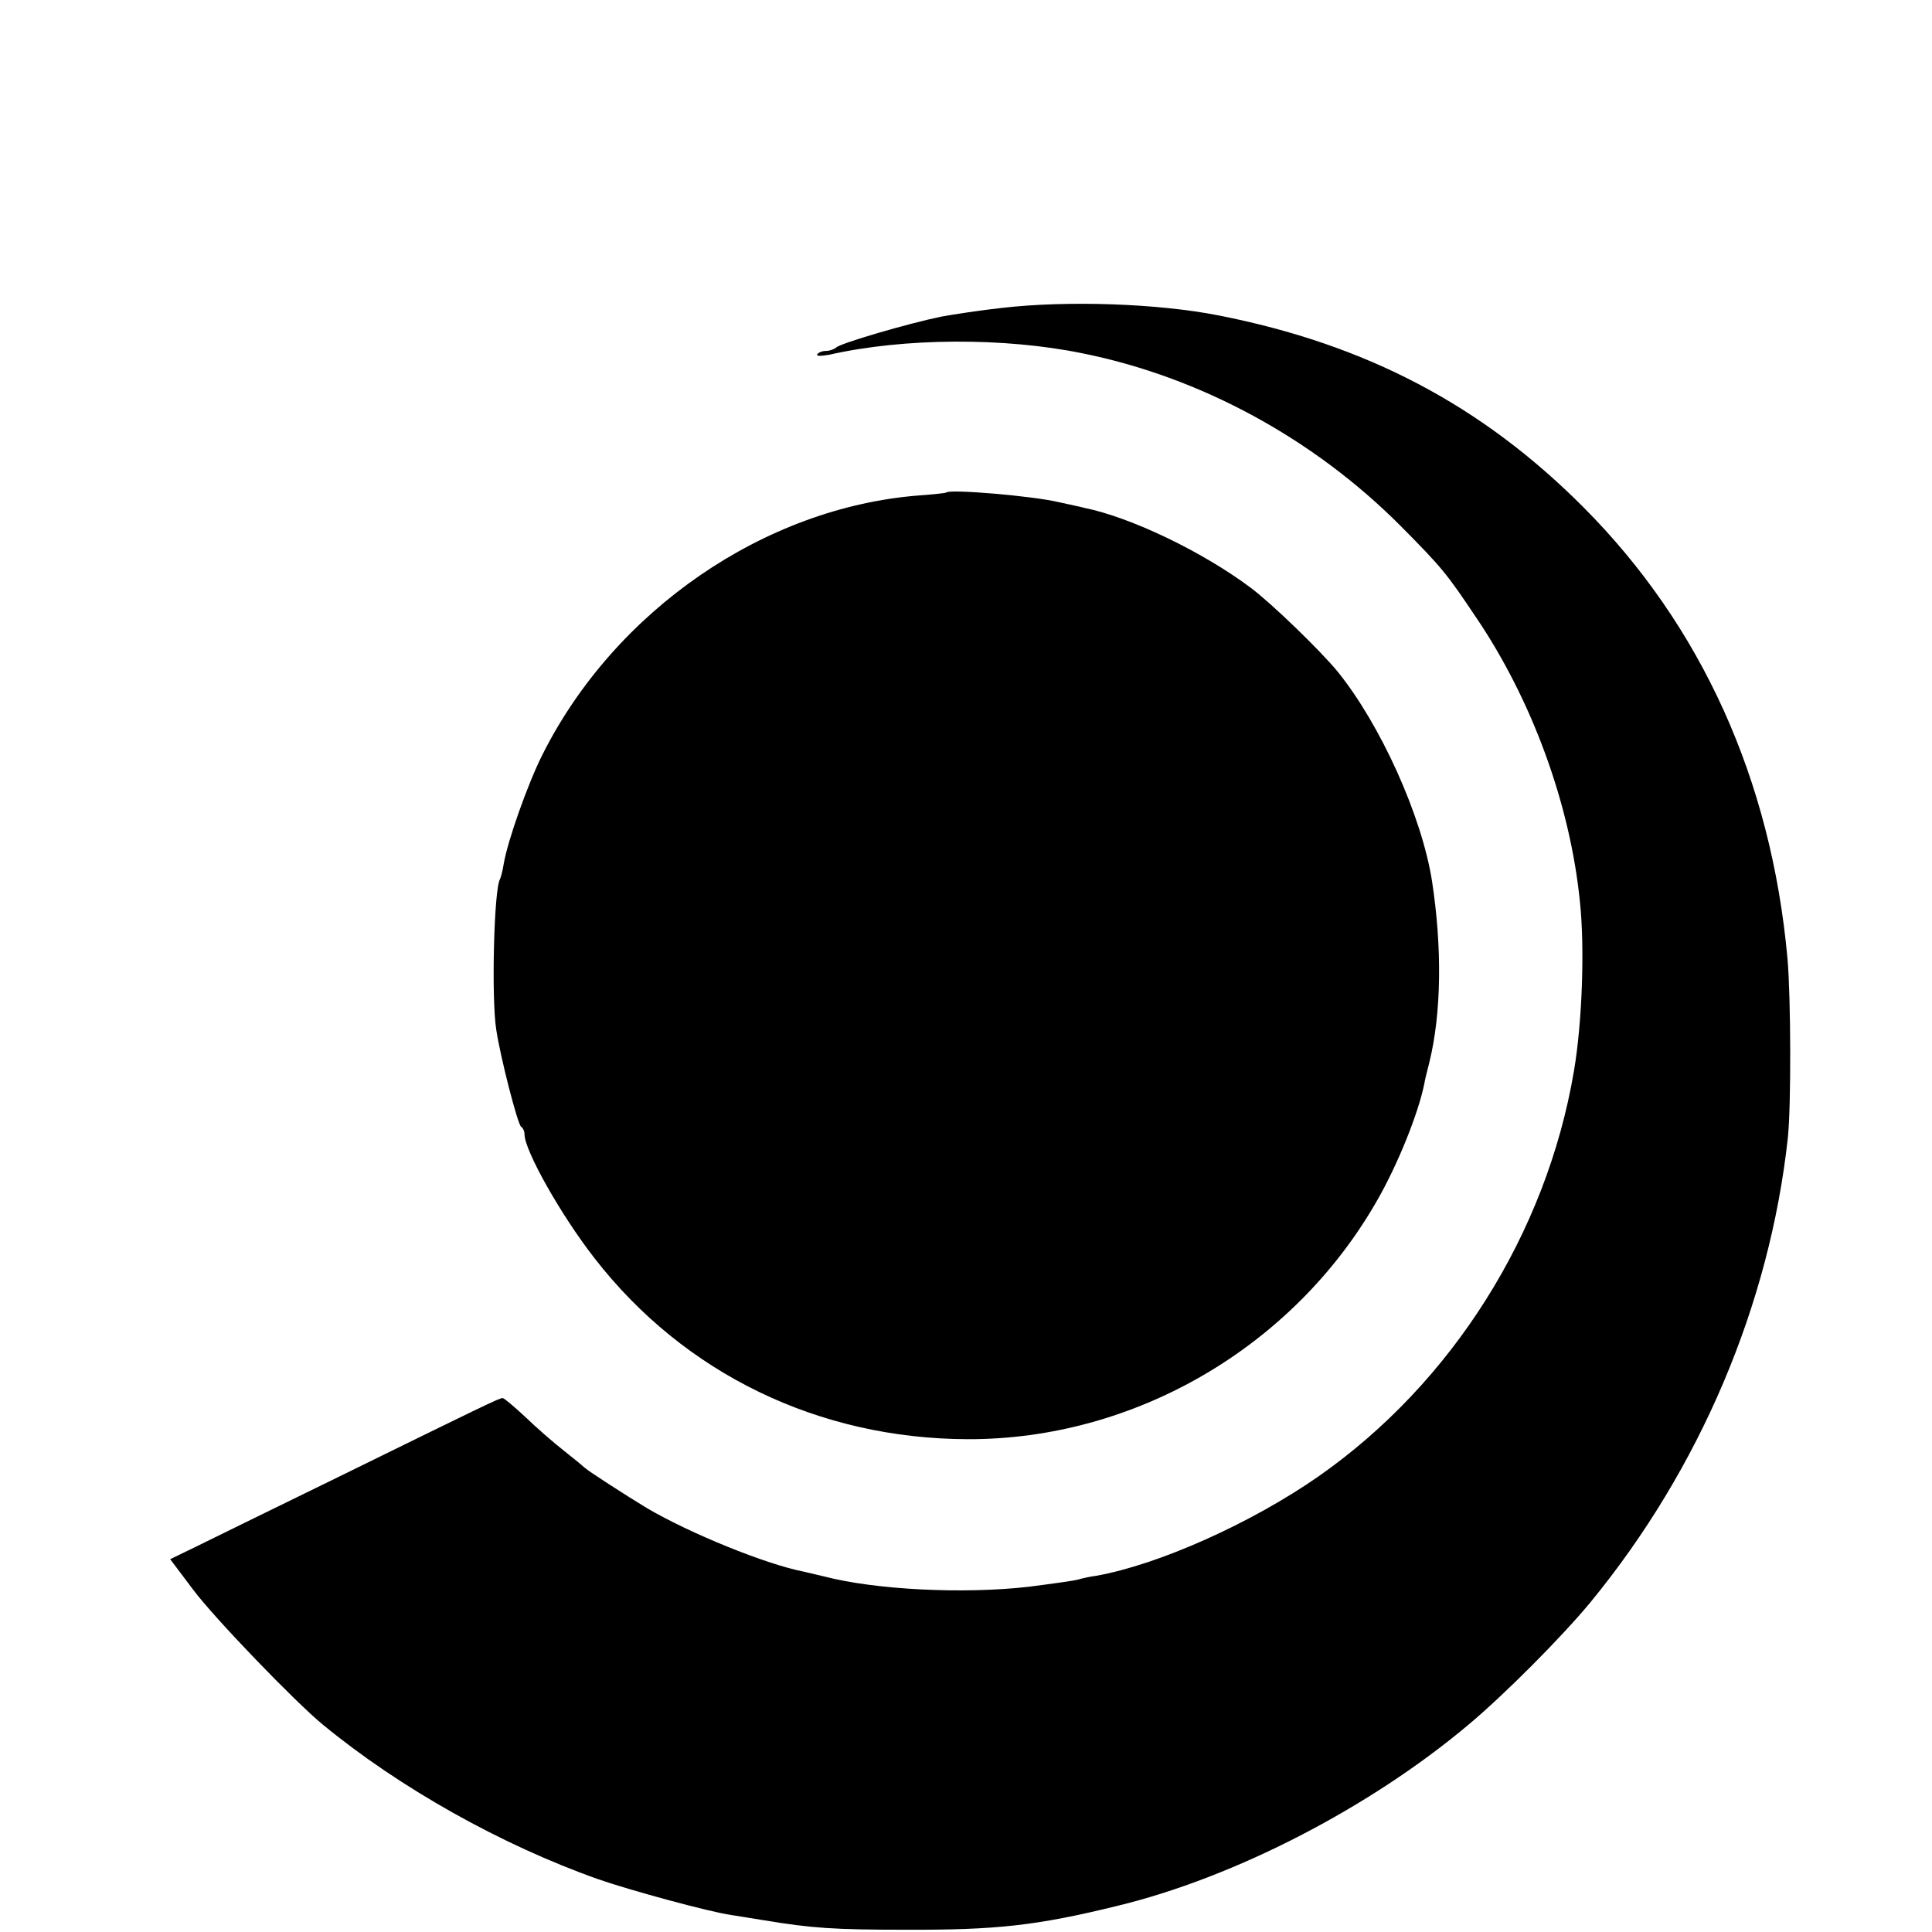 <?xml version="1.0" standalone="no"?>
<!DOCTYPE svg PUBLIC "-//W3C//DTD SVG 20010904//EN"
 "http://www.w3.org/TR/2001/REC-SVG-20010904/DTD/svg10.dtd">
<svg version="1.0" xmlns="http://www.w3.org/2000/svg"
 width="512pt" height="512pt" viewBox="0 0 512 512"
 preserveAspectRatio="xMidYMid meet">
<g transform="translate(0,512) scale(0.1,-0.1)"
fill="#000000" stroke="none">
<path d="M2655 4304 c-55 -6 -127 -17 -160 -23 -88 -18 -269 -71 -279 -82 -6
-5 -18 -9 -27 -9 -10 0 -20 -4 -23 -9 -4 -5 10 -5 32 -1 199 45 463 46 669 4
315 -63 615 -227 845 -458 111 -112 121 -125 199 -241 148 -218 250 -495 276
-755 13 -123 6 -320 -16 -449 -73 -430 -323 -826 -676 -1073 -179 -125 -426
-235 -590 -264 -16 -2 -38 -7 -48 -10 -10 -3 -68 -11 -130 -19 -175 -20 -407
-8 -542 27 -22 5 -47 11 -55 13 -99 19 -301 101 -415 168 -53 32 -157 99 -165
107 -3 3 -27 23 -55 45 -27 21 -74 62 -103 90 -29 27 -56 50 -60 50 -9 0 -56
-23 -437 -210 -176 -86 -348 -170 -382 -187 l-62 -30 61 -81 c56 -75 270 -297
343 -357 204 -168 473 -319 730 -410 86 -30 296 -87 353 -95 15 -2 54 -9 87
-14 127 -21 186 -25 375 -25 240 -1 348 11 560 63 311 75 669 260 930 479 96
80 251 236 325 326 290 353 475 789 523 1231 9 85 8 374 -1 475 -43 474 -228
882 -541 1196 -269 270 -575 431 -966 508 -162 32 -402 40 -575 20z"/>
<path d="M2508 3815 c-2 -2 -34 -5 -73 -8 -409 -32 -805 -304 -997 -686 -39
-77 -93 -230 -103 -290 -3 -19 -8 -37 -10 -41 -16 -26 -23 -315 -10 -398 11
-74 57 -252 66 -258 5 -3 9 -12 9 -20 0 -43 97 -215 186 -329 237 -305 593
-478 989 -479 441 -1 861 243 1083 630 55 95 111 233 127 314 0 3 6 28 13 55
32 130 34 304 7 480 -27 172 -136 414 -250 555 -46 56 -174 180 -230 222 -128
96 -318 187 -441 212 -10 3 -41 9 -67 15 -71 17 -289 35 -299 26z"/>
</g>
</svg>
